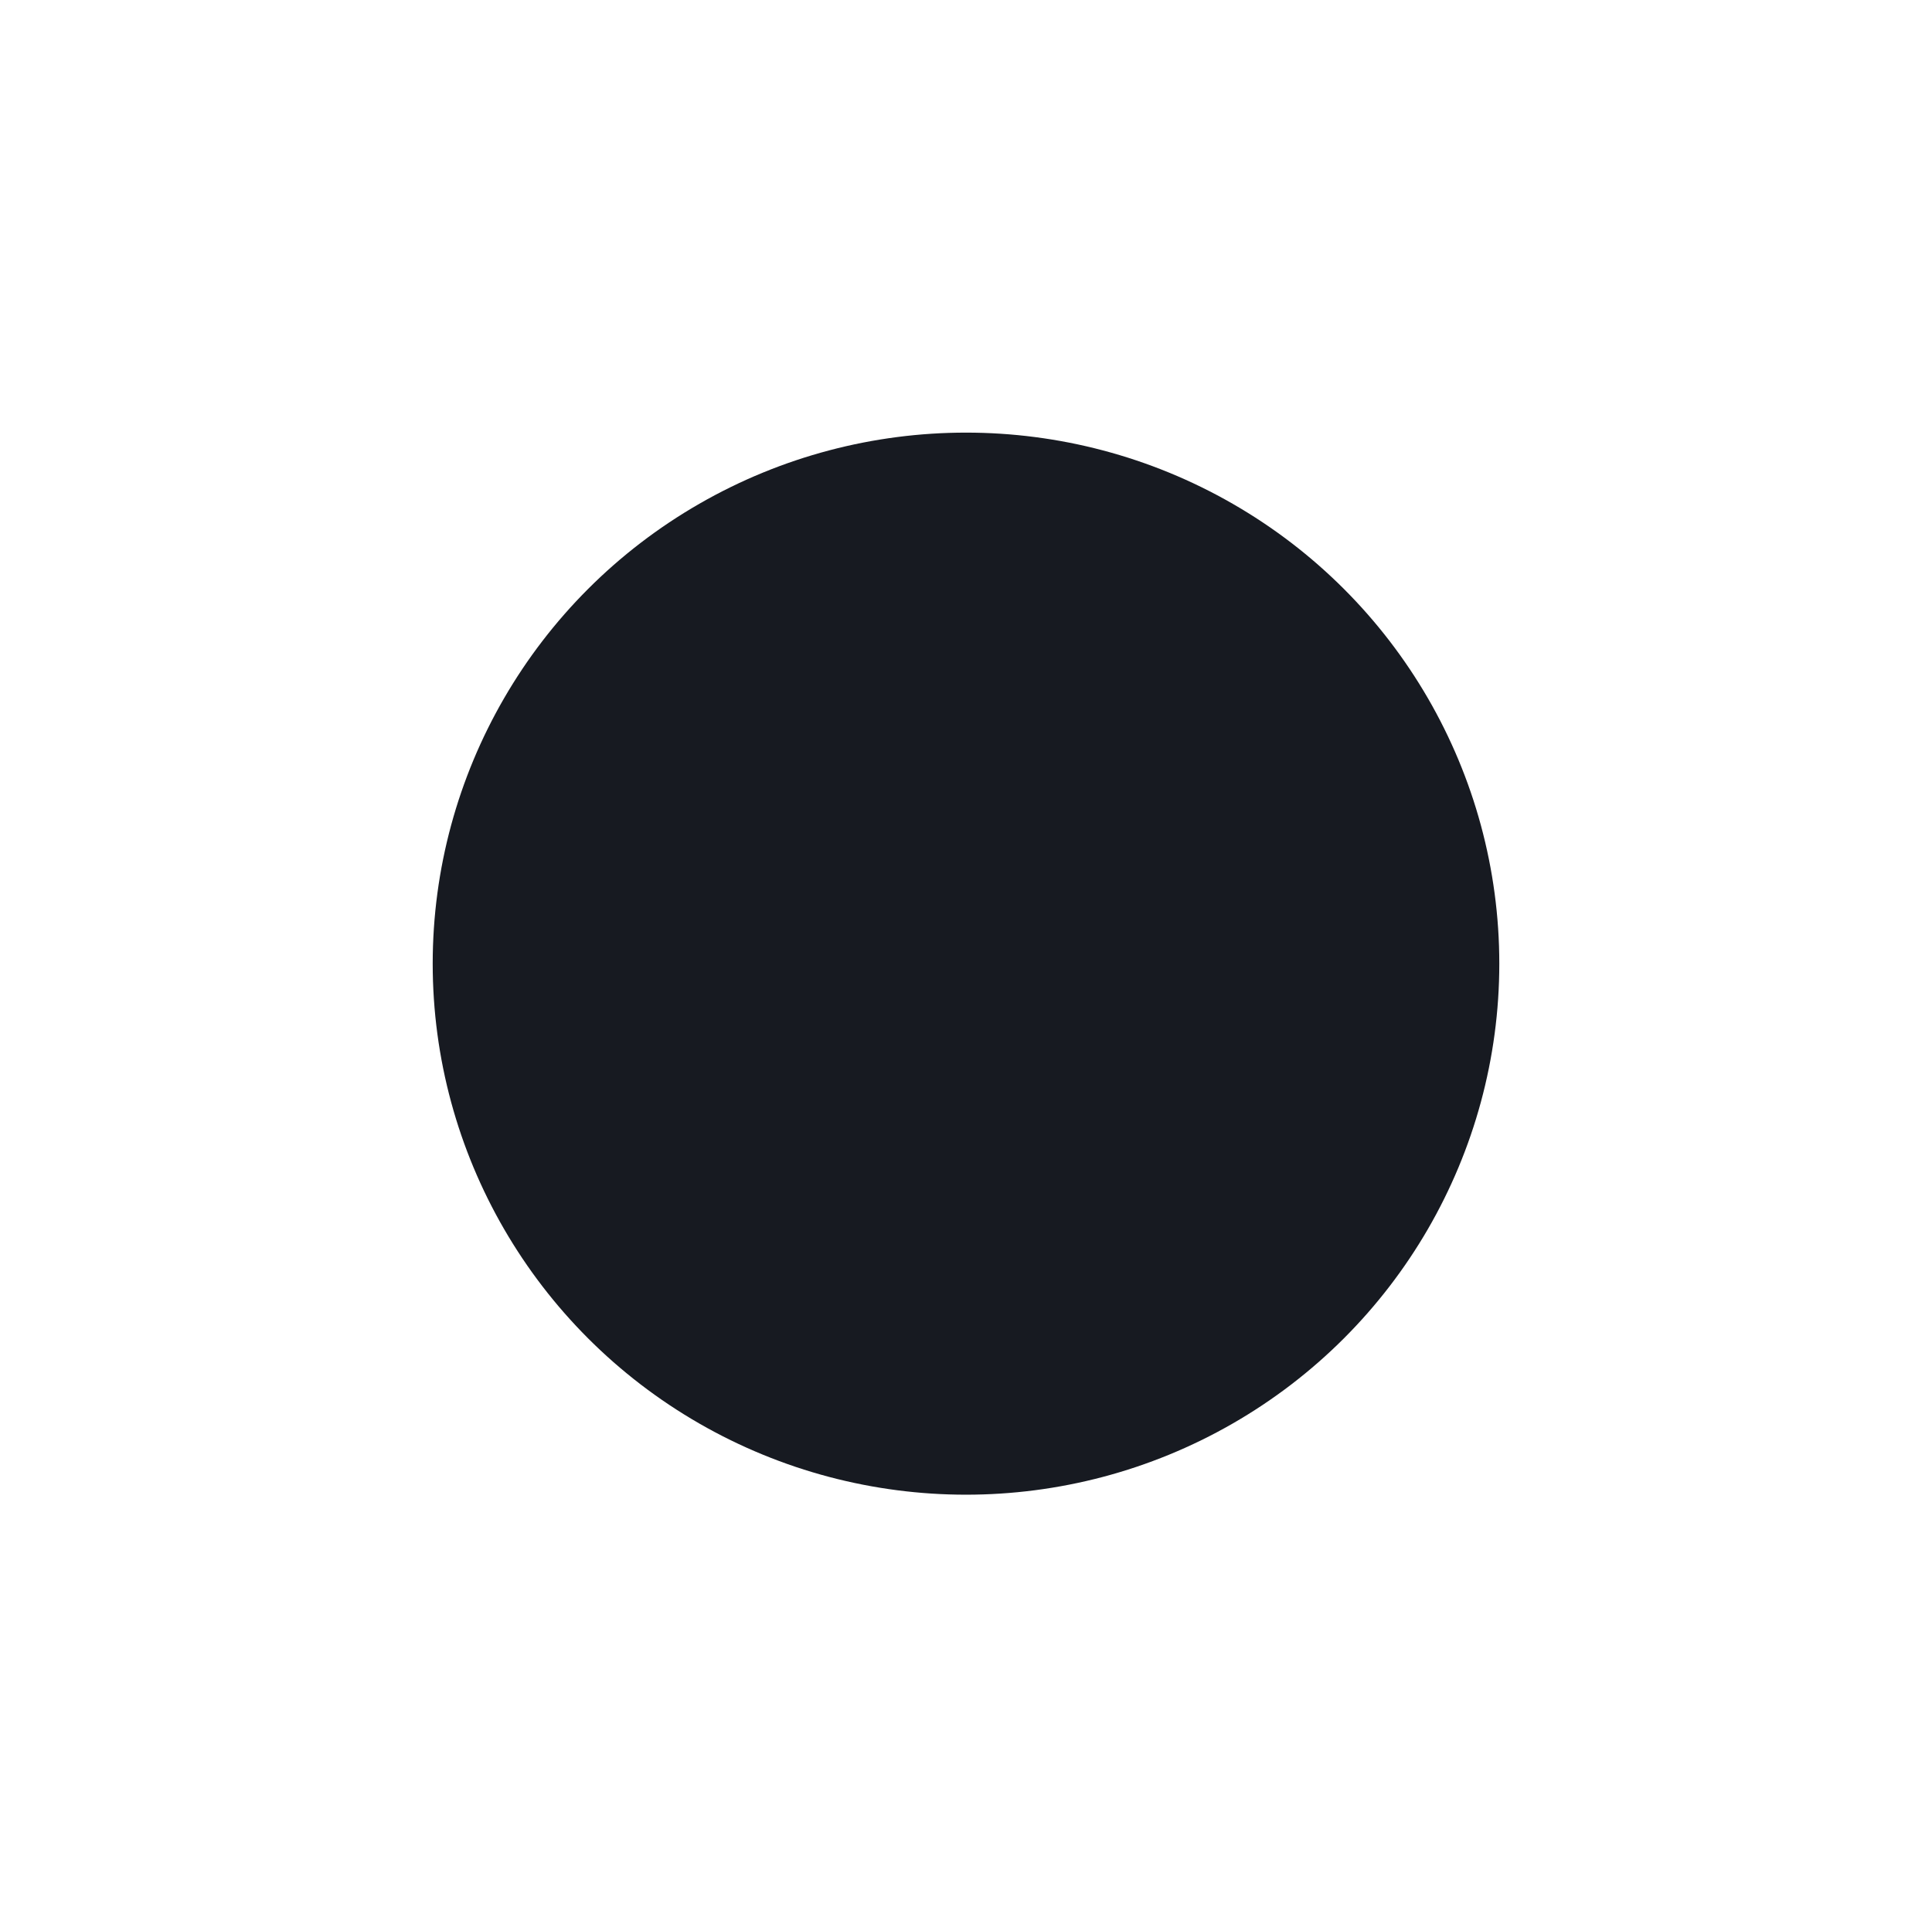 <svg width="893" height="891" viewBox="0 0 893 891" fill="none" xmlns="http://www.w3.org/2000/svg">
<g filter="url(#filter0_df_134_11581)">
<ellipse cx="446.5" cy="445.5" rx="246.5" ry="245.5" fill="#171A21"/>
</g>
<defs>
<filter id="filter0_df_134_11581" x="0" y="0" width="893" height="891" filterUnits="userSpaceOnUse" color-interpolation-filters="sRGB">
<feFlood flood-opacity="0" result="BackgroundImageFix"/>
<feColorMatrix in="SourceAlpha" type="matrix" values="0 0 0 0 0 0 0 0 0 0 0 0 0 0 0 0 0 0 127 0" result="hardAlpha"/>
<feOffset/>
<feGaussianBlur stdDeviation="100"/>
<feComposite in2="hardAlpha" operator="out"/>
<feColorMatrix type="matrix" values="0 0 0 0 0.541 0 0 0 0 0 0 0 0 0 0.769 0 0 0 1 0"/>
<feBlend mode="normal" in2="BackgroundImageFix" result="effect1_dropShadow_134_11581"/>
<feBlend mode="normal" in="SourceGraphic" in2="effect1_dropShadow_134_11581" result="shape"/>
<feGaussianBlur stdDeviation="10" result="effect2_foregroundBlur_134_11581"/>
</filter>
</defs>
</svg>
